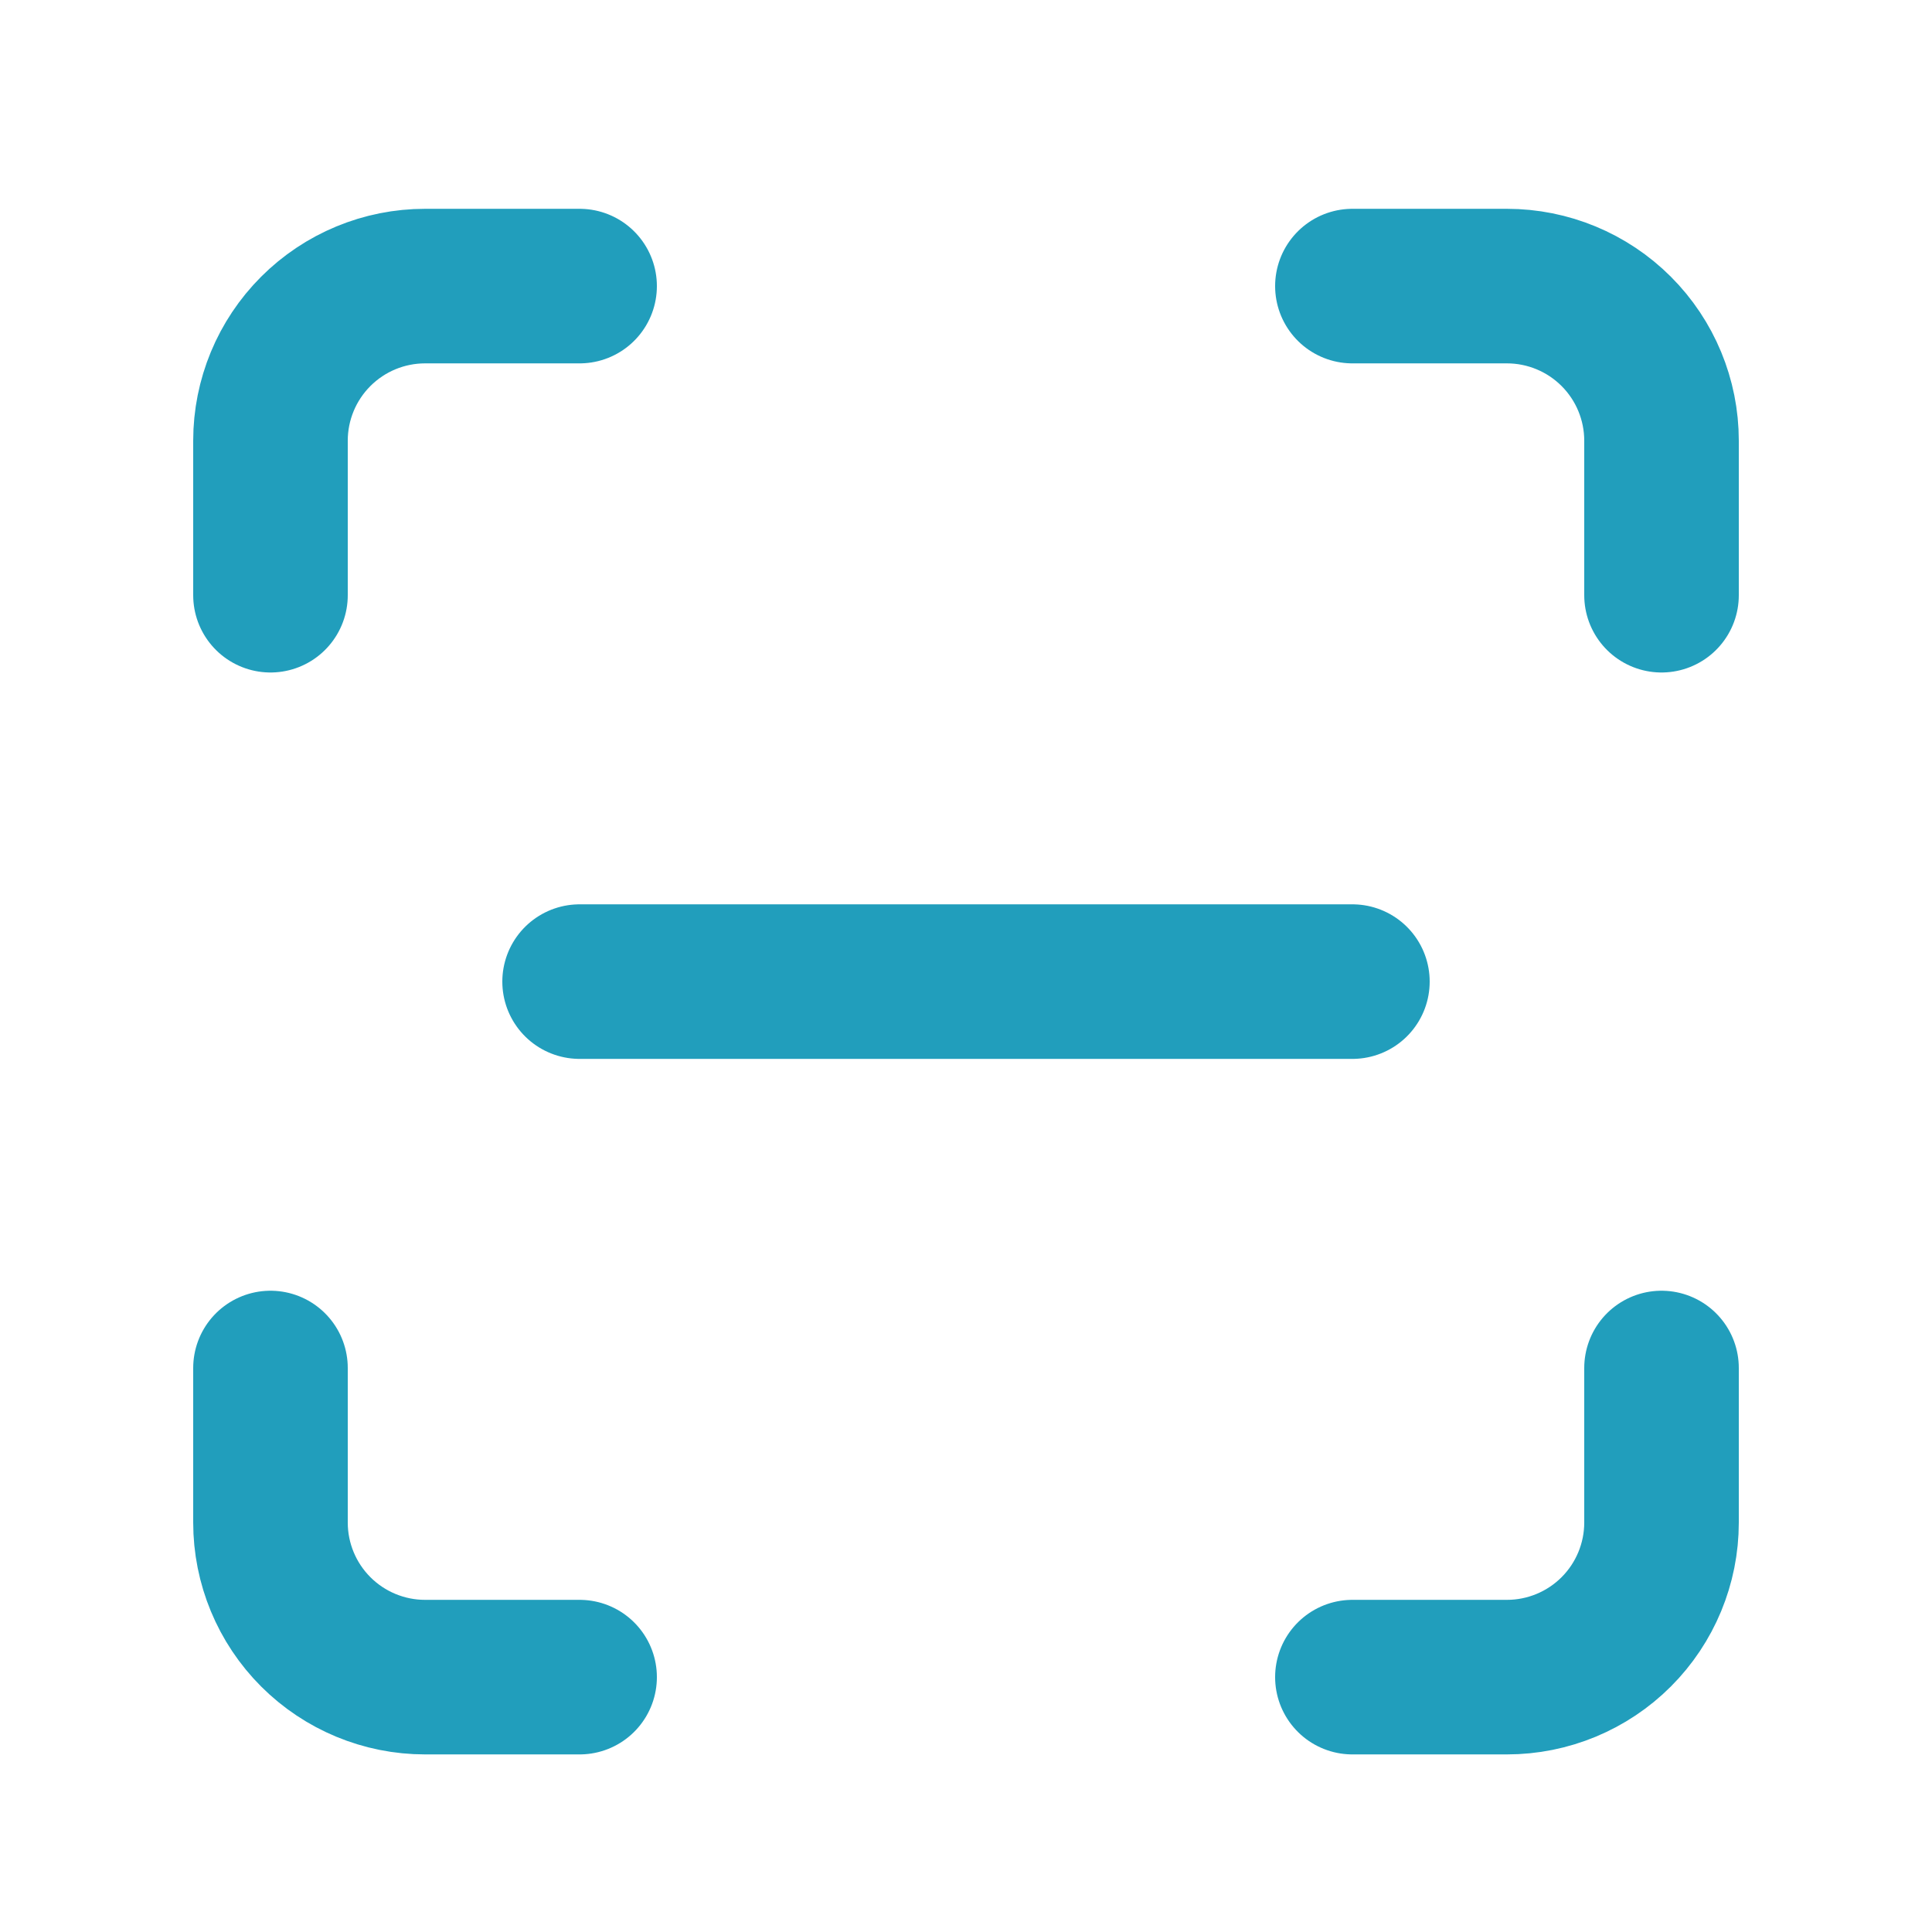 <svg fill="none" height="25" viewBox="0 0 25 25" width="25" xmlns="http://www.w3.org/2000/svg"><path d="m3.5 7.702v-2c0-.53.211-1.039.586-1.414.375-.375.884-.586 1.414-.586h2m10 0h2c.53 0 1.039.211 1.414.586.375.375.586.884.586 1.414v2m0 10v2c0 .53-.211 1.039-.586 1.414-.375.375-.884.586-1.414.586h-2m-10 0h-2c-.53 0-1.039-.211-1.414-.586-.375-.375-.586-.884-.586-1.414v-2m4-5h10" stroke="#219ebc" stroke-linecap="round" stroke-linejoin="round" stroke-width="2"/></svg>